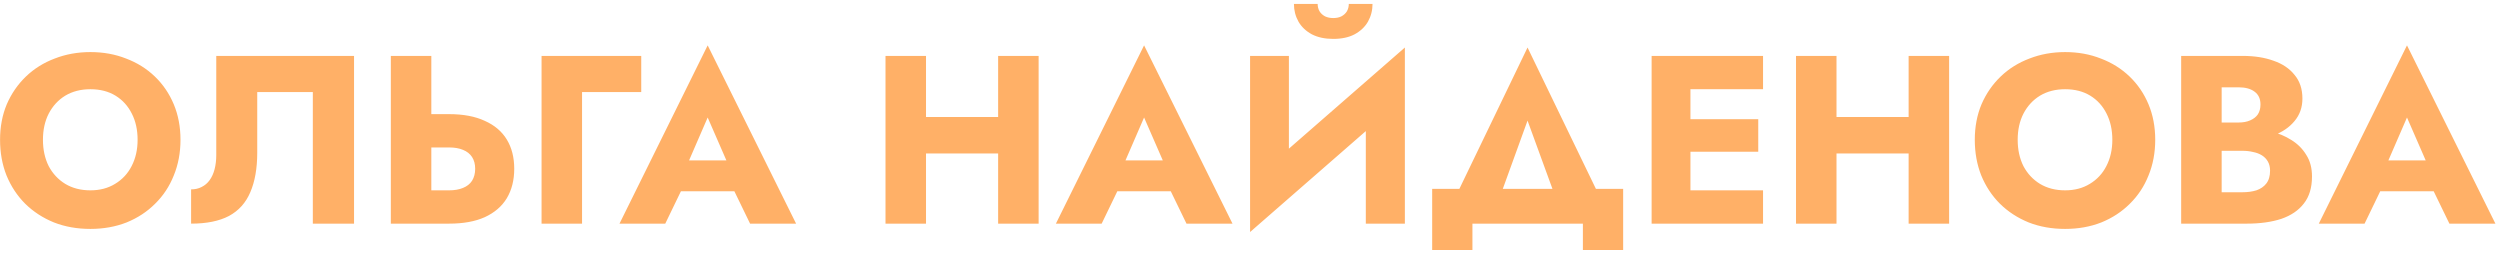 <?xml version="1.0" encoding="UTF-8"?> <svg xmlns="http://www.w3.org/2000/svg" width="313" height="32" viewBox="0 0 313 32" fill="none"> <path d="M5.377 17.5C5.377 16.26 5.617 15.17 6.097 14.23C6.597 13.27 7.287 12.52 8.167 11.98C9.067 11.44 10.117 11.17 11.317 11.17C12.537 11.17 13.587 11.44 14.467 11.98C15.347 12.52 16.027 13.27 16.507 14.23C16.987 15.17 17.227 16.26 17.227 17.5C17.227 18.74 16.977 19.84 16.477 20.8C15.997 21.74 15.307 22.48 14.407 23.02C13.527 23.56 12.497 23.83 11.317 23.83C10.117 23.83 9.067 23.56 8.167 23.02C7.287 22.48 6.597 21.74 6.097 20.8C5.617 19.84 5.377 18.74 5.377 17.5ZM0.007 17.5C0.007 19.12 0.277 20.61 0.817 21.97C1.377 23.33 2.157 24.51 3.157 25.51C4.177 26.51 5.377 27.29 6.757 27.85C8.137 28.39 9.657 28.66 11.317 28.66C12.957 28.66 14.467 28.39 15.847 27.85C17.227 27.29 18.417 26.51 19.417 25.51C20.437 24.51 21.217 23.33 21.757 21.97C22.317 20.61 22.597 19.12 22.597 17.5C22.597 15.88 22.317 14.4 21.757 13.06C21.197 11.72 20.407 10.56 19.387 9.58C18.367 8.6 17.167 7.85 15.787 7.33C14.427 6.79 12.937 6.52 11.317 6.52C9.717 6.52 8.227 6.79 6.847 7.33C5.467 7.85 4.267 8.6 3.247 9.58C2.227 10.56 1.427 11.72 0.847 13.06C0.287 14.4 0.007 15.88 0.007 17.5ZM44.326 7H27.076V19.42C27.076 20.06 27.006 20.65 26.866 21.19C26.726 21.73 26.516 22.19 26.236 22.57C25.976 22.93 25.646 23.21 25.246 23.41C24.866 23.61 24.426 23.71 23.926 23.71V28C25.866 28 27.446 27.68 28.666 27.04C29.886 26.38 30.776 25.39 31.336 24.07C31.916 22.73 32.206 21.08 32.206 19.12V11.53H39.166V28H44.326V7ZM48.932 7V28H54.002V7H48.932ZM52.112 18.46H56.222C56.902 18.46 57.482 18.56 57.962 18.76C58.462 18.96 58.842 19.26 59.102 19.66C59.362 20.06 59.492 20.55 59.492 21.13C59.492 21.71 59.362 22.21 59.102 22.63C58.842 23.03 58.462 23.33 57.962 23.53C57.482 23.73 56.902 23.83 56.222 23.83H52.112V28H56.222C58.002 28 59.492 27.73 60.692 27.19C61.912 26.63 62.832 25.84 63.452 24.82C64.072 23.78 64.382 22.55 64.382 21.13C64.382 19.71 64.072 18.49 63.452 17.47C62.832 16.45 61.912 15.67 60.692 15.13C59.492 14.57 58.002 14.29 56.222 14.29H52.112V18.46ZM67.803 7V28H72.873V11.53H80.283V7H67.803ZM83.111 23.95H94.211L93.881 20.08H83.471L83.111 23.95ZM88.601 14.71L91.571 21.52L91.391 22.81L93.911 28H99.671L88.601 5.68L77.561 28H83.291L85.901 22.6L85.661 21.49L88.601 14.71ZM112.276 19.21H128.146V14.65H112.276V19.21ZM124.966 7V28H130.036V7H124.966ZM110.866 7V28H115.936V7H110.866ZM137.749 23.95H148.849L148.519 20.08H138.109L137.749 23.95ZM143.239 14.71L146.209 21.52L146.029 22.81L148.549 28H154.309L143.239 5.68L132.199 28H137.929L140.539 22.6L140.299 21.49L143.239 14.71ZM175.74 12.28L175.89 5.95L156.66 22.72L156.51 29.05L175.74 12.28ZM161.37 7H156.51V29.05L161.37 24.07V7ZM175.89 5.95L171 11.11V28H175.89V5.95ZM162 0.49C162 1.29 162.19 2.03 162.57 2.71C162.95 3.37 163.51 3.9 164.25 4.3C164.99 4.68 165.88 4.87 166.92 4.87C167.98 4.87 168.87 4.68 169.59 4.3C170.33 3.9 170.89 3.37 171.27 2.71C171.65 2.03 171.84 1.29 171.84 0.49H168.87C168.87 0.83 168.79 1.14 168.63 1.42C168.47 1.68 168.24 1.89 167.94 2.05C167.66 2.19 167.32 2.26 166.92 2.26C166.54 2.26 166.2 2.19 165.9 2.05C165.6 1.89 165.37 1.68 165.21 1.42C165.05 1.14 164.97 0.83 164.97 0.49H162ZM191.248 15.1L195.628 27.1H201.478L191.248 5.95L181.048 27.1H186.898L191.248 15.1ZM198.178 28V31.3H203.218V23.65H179.308V31.3H184.348V28H198.178ZM210.143 28H220.733V23.83H210.143V28ZM210.143 11.17H220.733V7H210.143V11.17ZM210.143 19H220.133V14.92H210.143V19ZM206.783 7V28H211.643V7H206.783ZM226.27 19.21H242.14V14.65H226.27V19.21ZM238.96 7V28H244.03V7H238.96ZM224.86 7V28H229.93V7H224.86ZM252.614 17.5C252.614 16.26 252.854 15.17 253.334 14.23C253.834 13.27 254.524 12.52 255.404 11.98C256.304 11.44 257.354 11.17 258.554 11.17C259.774 11.17 260.824 11.44 261.704 11.98C262.584 12.52 263.264 13.27 263.744 14.23C264.224 15.17 264.464 16.26 264.464 17.5C264.464 18.74 264.214 19.84 263.714 20.8C263.234 21.74 262.544 22.48 261.644 23.02C260.764 23.56 259.734 23.83 258.554 23.83C257.354 23.83 256.304 23.56 255.404 23.02C254.524 22.48 253.834 21.74 253.334 20.8C252.854 19.84 252.614 18.74 252.614 17.5ZM247.244 17.5C247.244 19.12 247.514 20.61 248.054 21.97C248.614 23.33 249.394 24.51 250.394 25.51C251.414 26.51 252.614 27.29 253.994 27.85C255.374 28.39 256.894 28.66 258.554 28.66C260.194 28.66 261.704 28.39 263.084 27.85C264.464 27.29 265.654 26.51 266.654 25.51C267.674 24.51 268.454 23.33 268.994 21.97C269.554 20.61 269.834 19.12 269.834 17.5C269.834 15.88 269.554 14.4 268.994 13.06C268.434 11.72 267.644 10.56 266.624 9.58C265.604 8.6 264.404 7.85 263.024 7.33C261.664 6.79 260.174 6.52 258.554 6.52C256.954 6.52 255.464 6.79 254.084 7.33C252.704 7.85 251.504 8.6 250.484 9.58C249.464 10.56 248.664 11.72 248.084 13.06C247.524 14.4 247.244 15.88 247.244 17.5ZM276.862 17.56H280.792C282.252 17.56 283.532 17.36 284.632 16.96C285.752 16.54 286.632 15.94 287.272 15.16C287.932 14.38 288.262 13.44 288.262 12.34C288.262 11.14 287.932 10.15 287.272 9.37C286.632 8.57 285.752 7.98 284.632 7.6C283.532 7.2 282.252 7 280.792 7H273.082V28H281.302C282.962 28 284.402 27.8 285.622 27.4C286.842 26.98 287.782 26.34 288.442 25.48C289.122 24.62 289.462 23.49 289.462 22.09C289.462 21.03 289.222 20.13 288.742 19.39C288.282 18.63 287.662 18.01 286.882 17.53C286.102 17.03 285.232 16.67 284.272 16.45C283.312 16.23 282.322 16.12 281.302 16.12H276.862V18.88H280.732C281.232 18.88 281.682 18.93 282.082 19.03C282.502 19.11 282.872 19.25 283.192 19.45C283.512 19.65 283.762 19.91 283.942 20.23C284.122 20.55 284.212 20.93 284.212 21.37C284.212 22.05 284.052 22.59 283.732 22.99C283.432 23.37 283.022 23.65 282.502 23.83C281.982 23.99 281.392 24.07 280.732 24.07H278.152V10.93H280.252C281.112 10.93 281.782 11.11 282.262 11.47C282.762 11.83 283.012 12.37 283.012 13.09C283.012 13.57 282.902 13.98 282.682 14.32C282.462 14.64 282.142 14.89 281.722 15.07C281.322 15.25 280.832 15.34 280.252 15.34H276.862V17.56ZM295.865 23.95H306.965L306.635 20.08H296.225L295.865 23.95ZM301.355 14.71L304.325 21.52L304.145 22.81L306.665 28H312.425L301.355 5.68L290.315 28H296.045L298.655 22.6L298.415 21.49L301.355 14.71Z" fill="#FFB067"></path> </svg> 